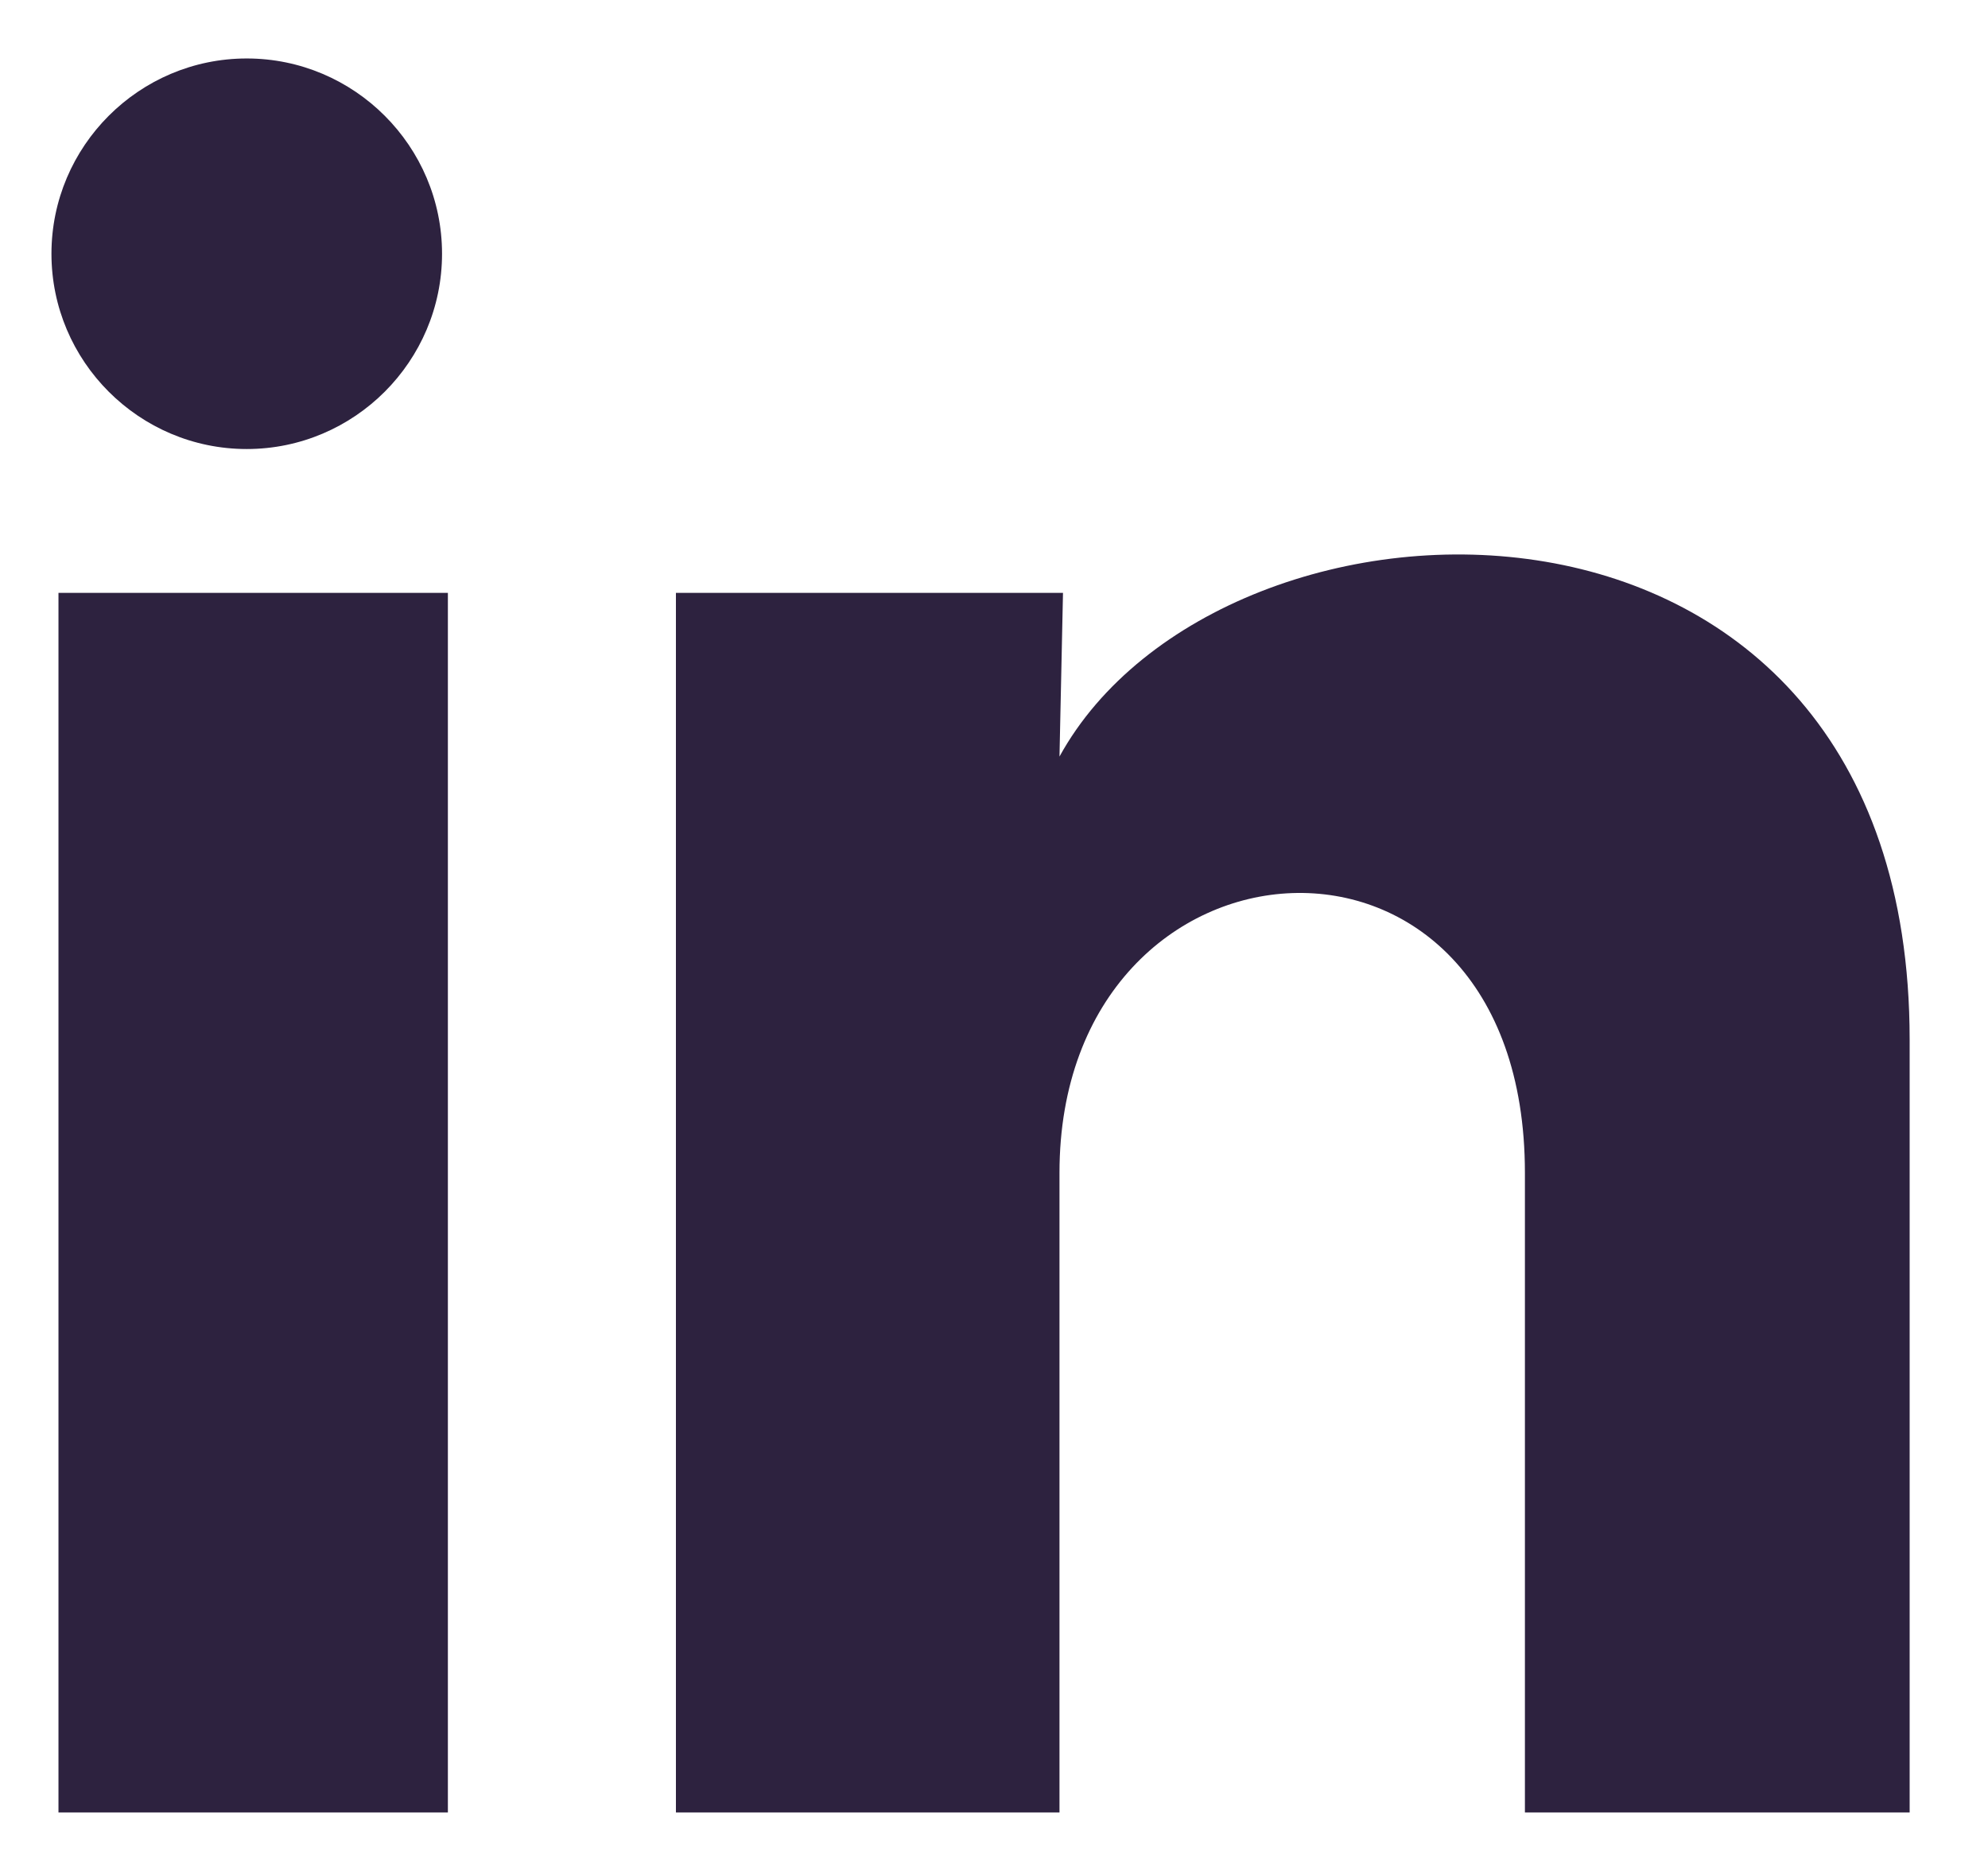 <svg width="17" height="16" viewBox="0 0 17 16" fill="none" xmlns="http://www.w3.org/2000/svg">
<path d="M3.78 2.17C3.78 3.09 3.03 3.84 2.11 3.84C1.19 3.84 0.44 3.09 0.44 2.17C0.44 1.25 1.19 0.5 2.11 0.5C3.03 0.5 3.78 1.25 3.78 2.17ZM3.83 5.07H0.5V15.5H3.83V5.07ZM9.1 5.07H5.78V15.5H9.06V10.03C9.06 6.98 13.04 6.7 13.04 10.03V15.5H16.33V8.89C16.33 3.75 10.45 3.94 9.06 6.47L9.09 5.07H9.1Z" fill="#2D223F"/>
</svg>
